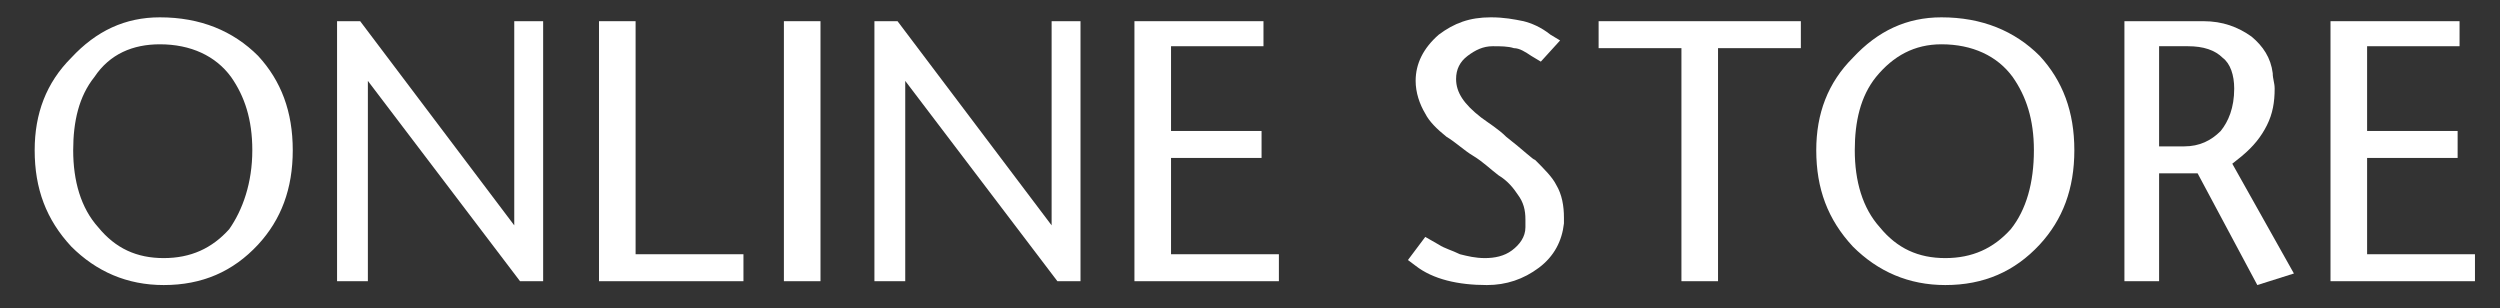 <?xml version="1.0" encoding="utf-8"?>
<!-- Generator: Adobe Illustrator 24.1.1, SVG Export Plug-In . SVG Version: 6.00 Build 0)  -->
<svg version="1.1" id="レイヤー_1" xmlns="http://www.w3.org/2000/svg" xmlns:xlink="http://www.w3.org/1999/xlink" x="0px"
	 y="0px" viewBox="0 0 129.8 16" style="enable-background:new 0 0 129.8 16;" xml:space="preserve">
<rect x="0" y="0" width="129.8" height="16" fill="#333333" stroke="none"/>
<style type="text/css">
	.st0{fill:#FFFFFF;}
</style>
<g>
	<g>
		<path class="st0" d="M110.9-344.1c0,2.1-0.6,3.8-1.9,5.2c-1.3,1.5-3.1,2.2-5.2,2.2c-2,0-3.7-0.7-5.1-2.2c-1.4-1.4-2-3.2-2-5.3
			c0-2,0.7-3.7,2-5.1c1.4-1.5,3-2.2,4.9-2.2c2.2,0,4.1,0.7,5.4,2.1C110.3-347.9,110.9-346.2,110.9-344.1z M108.7-344.1
			c0-1.7-0.4-3-1.2-4.1c-0.9-1.2-2.2-1.8-4-1.8c-1.5,0-2.7,0.6-3.6,1.8c-0.8,1.1-1.2,2.5-1.2,4.1c0,1.7,0.5,3.2,1.4,4.3
			c0.9,1.1,2.1,1.7,3.6,1.7c1.5,0,2.7-0.5,3.6-1.6C108.2-340.8,108.7-342.3,108.7-344.1z"/>
		<path class="st0" d="M124.9-336.8l-1.3,0l-8.4-11.1v11.1h-1.7v-14.3h1.3l8.6,11.3v-11.3h1.6V-336.8z"/>
		<path class="st0" d="M135.9-336.9h-8v-14.3h2.1v12.9h6V-336.9z"/>
		<path class="st0" d="M140.1-336.9h-2.1v-14.3h2.1V-336.9z"/>
		<path class="st0" d="M154.6-336.8l-1.3,0l-8.4-11.1v11.1h-1.7v-14.3h1.3l8.6,11.3v-11.3h1.6V-336.8z"/>
		<path class="st0" d="M165.5-336.9h-8v-14.3h7.1v1.4h-5.1v4.7h5v1.4h-5v5.4h6V-336.9z"/>
		<path class="st0" d="M181.2-340c-0.1,1-0.6,1.8-1.4,2.4c-0.8,0.6-1.8,1-2.9,1c-1.6,0-2.9-0.4-4-1.1l-0.4-0.3l0.9-1.3l0.8,0.5
			c0.3,0.2,0.7,0.4,1.2,0.5s0.9,0.2,1.3,0.2c0.6,0,1.1-0.2,1.5-0.5c0.4-0.3,0.7-0.7,0.8-1.3c0-0.1,0-0.2,0-0.3c0-0.1,0-0.2,0-0.3
			c0-0.5-0.1-1-0.4-1.4c-0.2-0.3-0.6-0.7-1-1.1c-0.5-0.4-0.9-0.7-1.3-1c-0.5-0.4-1-0.7-1.4-1.1c-0.5-0.5-1-0.9-1.2-1.3
			c-0.3-0.5-0.5-1.1-0.5-1.8c0-1,0.4-1.8,1.3-2.5c0.8-0.6,1.8-0.9,2.9-0.9c0.7,0,1.3,0.1,1.8,0.2c0.5,0.1,1,0.4,1.5,0.7l0.5,0.4
			L180-349l-0.5-0.3c-0.3-0.2-0.7-0.4-1-0.5c-0.3-0.1-0.7-0.1-1.2-0.1c-0.5,0-1,0.2-1.4,0.5c-0.4,0.3-0.6,0.8-0.6,1.3
			c0,0.7,0.4,1.4,1.3,2.1c0.5,0.3,0.9,0.7,1.4,1c1,0.8,1.5,1.2,1.6,1.3c0.6,0.5,1,0.9,1.2,1.4c0.3,0.5,0.5,1.1,0.5,1.8
			c0,0.1,0,0.2,0,0.3C181.2-340.1,181.2-340,181.2-340z"/>
		<path class="st0" d="M194.2-349.7h-4.6v12.9h-2v-12.9h-4.6v-1.4h11.2V-349.7z"/>
		<path class="st0" d="M209.4-344.1c0,2.1-0.6,3.8-1.9,5.2c-1.3,1.5-3.1,2.2-5.2,2.2c-2,0-3.7-0.7-5.1-2.2c-1.4-1.4-2-3.2-2-5.3
			c0-2,0.7-3.7,2-5.1c1.4-1.5,3-2.2,4.9-2.2c2.2,0,4.1,0.7,5.4,2.1C208.7-347.9,209.4-346.2,209.4-344.1z M207.1-344.1
			c0-1.7-0.4-3-1.2-4.1c-0.9-1.2-2.2-1.8-4-1.8c-1.5,0-2.7,0.6-3.6,1.8c-0.8,1.1-1.2,2.5-1.2,4.1c0,1.7,0.5,3.2,1.4,4.3
			c0.9,1.1,2.1,1.7,3.6,1.7c1.5,0,2.7-0.5,3.6-1.6C206.7-340.8,207.1-342.3,207.1-344.1z"/>
		<path class="st0" d="M221.5-337.3l-2,0.6l-3.3-6.2l-2.1,0v5.9h-2v-14.3h4.3c1.1,0,1.9,0.3,2.6,0.8c0.7,0.5,1,1.2,1.2,2
			c0,0.3,0.1,0.6,0.1,0.9c0,0.7-0.2,1.4-0.5,2.1c-0.3,0.6-0.8,1.2-1.4,1.7l-0.5,0.4L221.5-337.3z M218.2-347.4
			c0-0.8-0.2-1.3-0.7-1.7c-0.5-0.4-1.1-0.6-1.9-0.6H214v5.6h1.4c0.8,0,1.5-0.3,2-0.9C217.9-345.7,218.2-346.4,218.2-347.4z"/>
		<path class="st0" d="M231.4-336.9h-8v-14.3h7.1v1.4h-5.1v4.7h5v1.4h-5v5.4h6V-336.9z"/>
	</g>
</g>
<g>
	<g>
		<path class="st0" d="M15.2,7.8c0,2-0.6,3.6-1.8,4.9c-1.3,1.4-2.9,2.1-4.9,2.1c-1.9,0-3.5-0.7-4.8-2c-1.3-1.4-1.9-3-1.9-5
			c0-1.9,0.6-3.5,1.9-4.8c1.3-1.4,2.8-2.1,4.6-2.1c2.1,0,3.8,0.7,5.1,2C14.6,4.2,15.2,5.8,15.2,7.8z M13.1,7.8C13.1,6.2,12.7,5,12,4
			c-0.8-1.1-2.1-1.7-3.7-1.7C6.9,2.3,5.7,2.8,4.9,4C4.1,5,3.8,6.3,3.8,7.8c0,1.6,0.4,3,1.3,4c0.9,1.1,2,1.6,3.4,1.6
			c1.4,0,2.5-0.5,3.4-1.5C12.6,10.9,13.1,9.5,13.1,7.8z"/>
		<path class="st0" d="M28.3,14.6l-1.3,0L19.1,4.2v10.4h-1.6V1.1h1.2l8,10.6V1.1h1.5V14.6z"/>
		<path class="st0" d="M38.6,14.6h-7.5V1.1H33v12.1h5.6V14.6z"/>
		<path class="st0" d="M42.6,14.6h-1.9V1.1h1.9V14.6z"/>
		<path class="st0" d="M56.2,14.6l-1.3,0L47,4.2v10.4h-1.6V1.1h1.2l8,10.6V1.1h1.5V14.6z"/>
		<path class="st0" d="M66.4,14.6h-7.5V1.1h6.7v1.3h-4.8v4.4h4.7v1.4h-4.7v5h5.6V14.6z"/>
		<path class="st0" d="M81.2,11.6c-0.1,0.9-0.5,1.7-1.3,2.3c-0.8,0.6-1.7,0.9-2.7,0.9c-1.5,0-2.8-0.3-3.7-1l-0.4-0.3l0.9-1.2
			l0.7,0.4c0.3,0.2,0.7,0.3,1.1,0.5c0.4,0.1,0.8,0.2,1.3,0.2c0.5,0,1-0.1,1.4-0.4c0.4-0.3,0.7-0.7,0.7-1.2c0-0.1,0-0.2,0-0.2
			c0-0.1,0-0.2,0-0.2c0-0.5-0.1-0.9-0.4-1.3c-0.2-0.3-0.5-0.7-1-1c-0.4-0.3-0.8-0.7-1.3-1c-0.5-0.3-0.9-0.7-1.4-1
			c-0.5-0.4-0.9-0.8-1.1-1.2c-0.3-0.5-0.5-1.1-0.5-1.7c0-0.9,0.4-1.7,1.2-2.4c0.8-0.6,1.6-0.9,2.7-0.9c0.7,0,1.2,0.1,1.7,0.2
			c0.4,0.1,0.9,0.3,1.4,0.7L81,2.1l-1,1.1l-0.5-0.3c-0.3-0.2-0.6-0.4-0.9-0.4c-0.3-0.1-0.7-0.1-1.1-0.1c-0.5,0-0.9,0.2-1.3,0.5
			c-0.4,0.3-0.6,0.7-0.6,1.2c0,0.7,0.4,1.3,1.3,2c0.4,0.3,0.9,0.6,1.3,1c0.9,0.7,1.4,1.2,1.5,1.2c0.5,0.5,0.9,0.9,1.1,1.3
			c0.3,0.5,0.4,1.1,0.4,1.7c0,0.1,0,0.2,0,0.3C81.2,11.5,81.2,11.6,81.2,11.6z"/>
		<path class="st0" d="M93.5,2.5h-4.3v12.1h-1.9V2.5H83V1.1h10.5V2.5z"/>
		<path class="st0" d="M107.7,7.8c0,2-0.6,3.6-1.8,4.9c-1.3,1.4-2.9,2.1-4.9,2.1c-1.9,0-3.5-0.7-4.8-2c-1.3-1.4-1.9-3-1.9-5
			c0-1.9,0.6-3.5,1.9-4.8c1.3-1.4,2.8-2.1,4.6-2.1c2.1,0,3.8,0.7,5.1,2C107.1,4.2,107.7,5.8,107.7,7.8z M105.6,7.8
			c0-1.6-0.4-2.8-1.1-3.8c-0.8-1.1-2.1-1.7-3.7-1.7c-1.4,0-2.5,0.6-3.4,1.7c-0.8,1-1.1,2.3-1.1,3.8c0,1.6,0.4,3,1.3,4
			c0.9,1.1,2,1.6,3.4,1.6c1.4,0,2.5-0.5,3.4-1.5C105.2,10.9,105.6,9.5,105.6,7.8z"/>
		<path class="st0" d="M119.1,14.2l-1.9,0.6L114.1,9l-2,0v5.6h-1.8V1.1h4.1c1,0,1.8,0.3,2.5,0.8c0.6,0.5,1,1.1,1.1,1.9
			c0,0.3,0.1,0.5,0.1,0.8c0,0.7-0.1,1.3-0.4,1.9c-0.3,0.6-0.7,1.1-1.3,1.6l-0.5,0.4L119.1,14.2z M116,4.6c0-0.7-0.2-1.3-0.6-1.6
			c-0.4-0.4-1-0.6-1.8-0.6h-1.5v5.2h1.3c0.8,0,1.4-0.3,1.9-0.8C115.7,6.3,116,5.6,116,4.6z"/>
		<path class="st0" d="M128.5,14.6h-7.5V1.1h6.7v1.3h-4.8v4.4h4.7v1.4h-4.7v5h5.6V14.6z"/>
	</g>
</g>
</svg>
